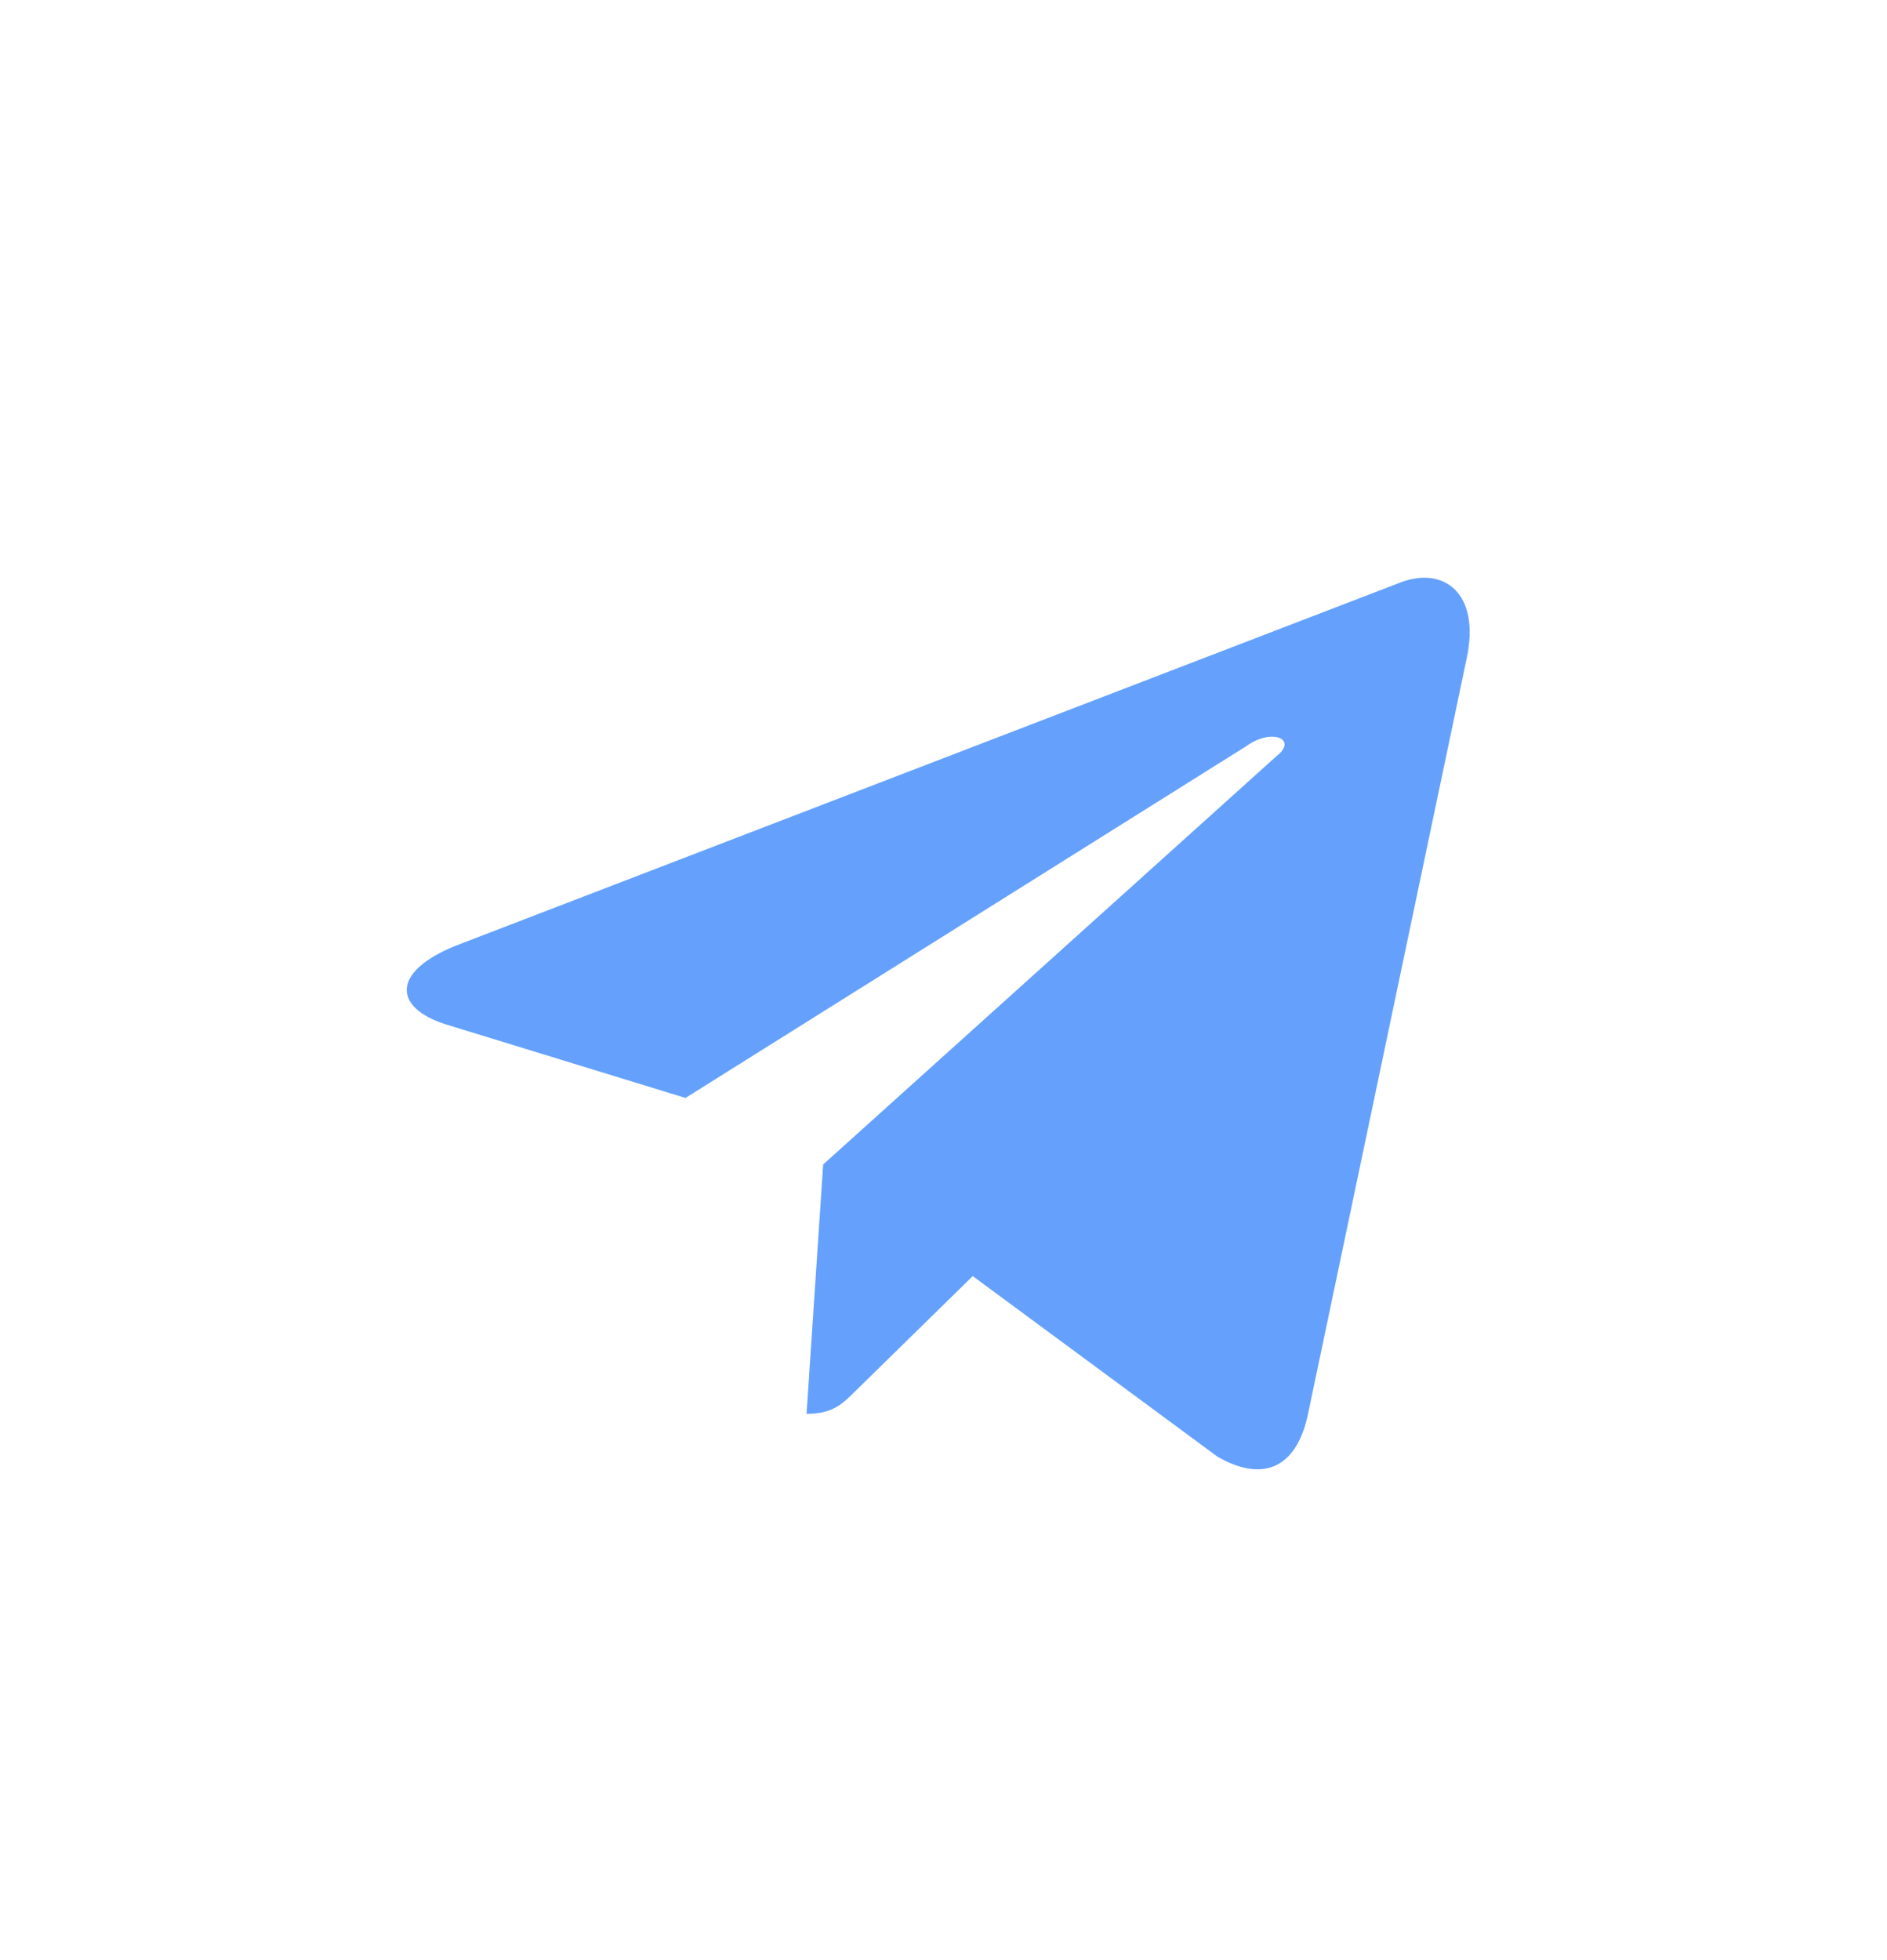 <?xml version="1.0" encoding="UTF-8"?> <svg xmlns="http://www.w3.org/2000/svg" width="26" height="27" viewBox="0 0 26 27" fill="none"><path d="M20.208 9.072L18.016 19.508C17.853 20.227 17.395 20.424 16.773 20.064L13.403 17.578L11.8 19.148C11.604 19.344 11.473 19.475 11.113 19.475L11.342 16.04L17.591 10.413C17.886 10.184 17.526 10.02 17.166 10.282L9.445 15.124L6.141 14.11C5.421 13.881 5.388 13.39 6.271 13.03L19.292 8.025C19.881 7.796 20.404 8.156 20.208 9.072Z" fill="#65A1FC"></path></svg> 